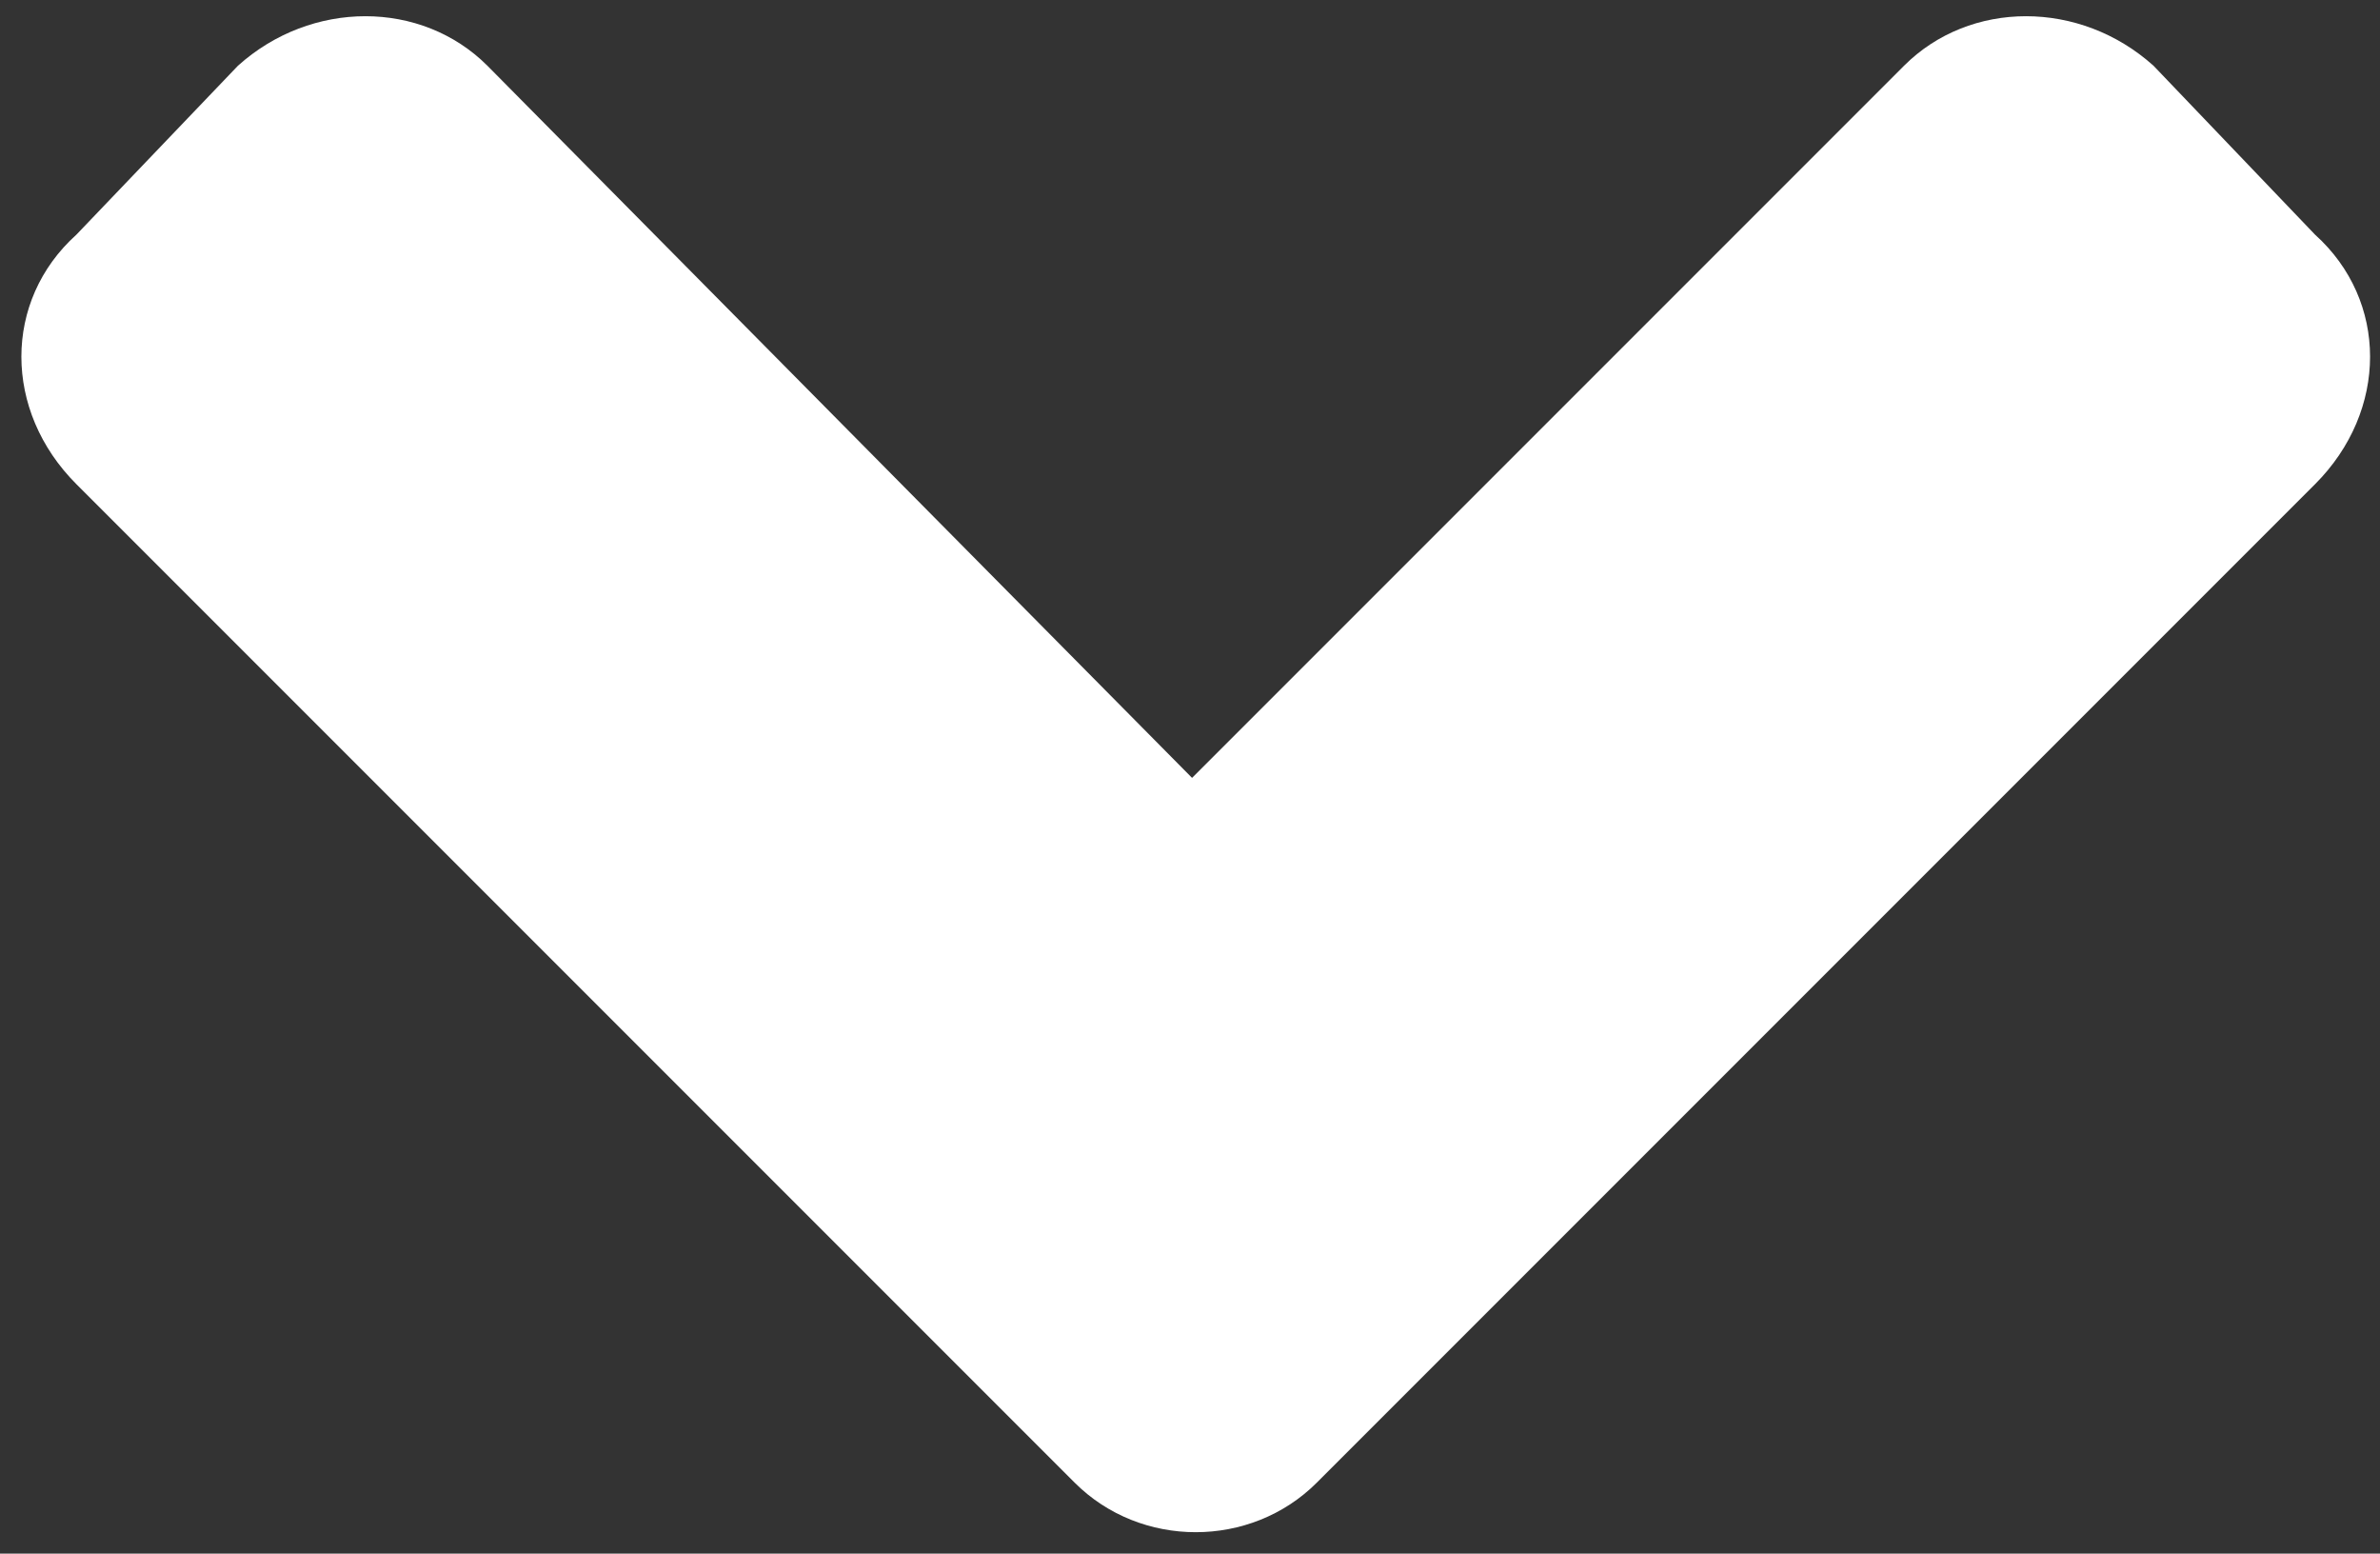 <svg width="95" height="62" viewBox="0 0 95 62" fill="none" xmlns="http://www.w3.org/2000/svg">
<rect x="0" y="0" width="95" height="62" fill="#333333" stroke="none"/>
<path d="M42.895 59.168C45.531 61.805 49.926 61.805 52.562 59.168L92.406 19.324C95.336 16.395 95.336 12 92.406 9.363L85.961 2.625C83.031 -0.012 78.637 -0.012 76 2.625L47.582 31.043L19.457 2.625C16.82 -0.012 12.426 -0.012 9.496 2.625L3.051 9.363C0.121 12 0.121 16.395 3.051 19.324L42.895 59.168Z" fill="white"/>
</svg>
